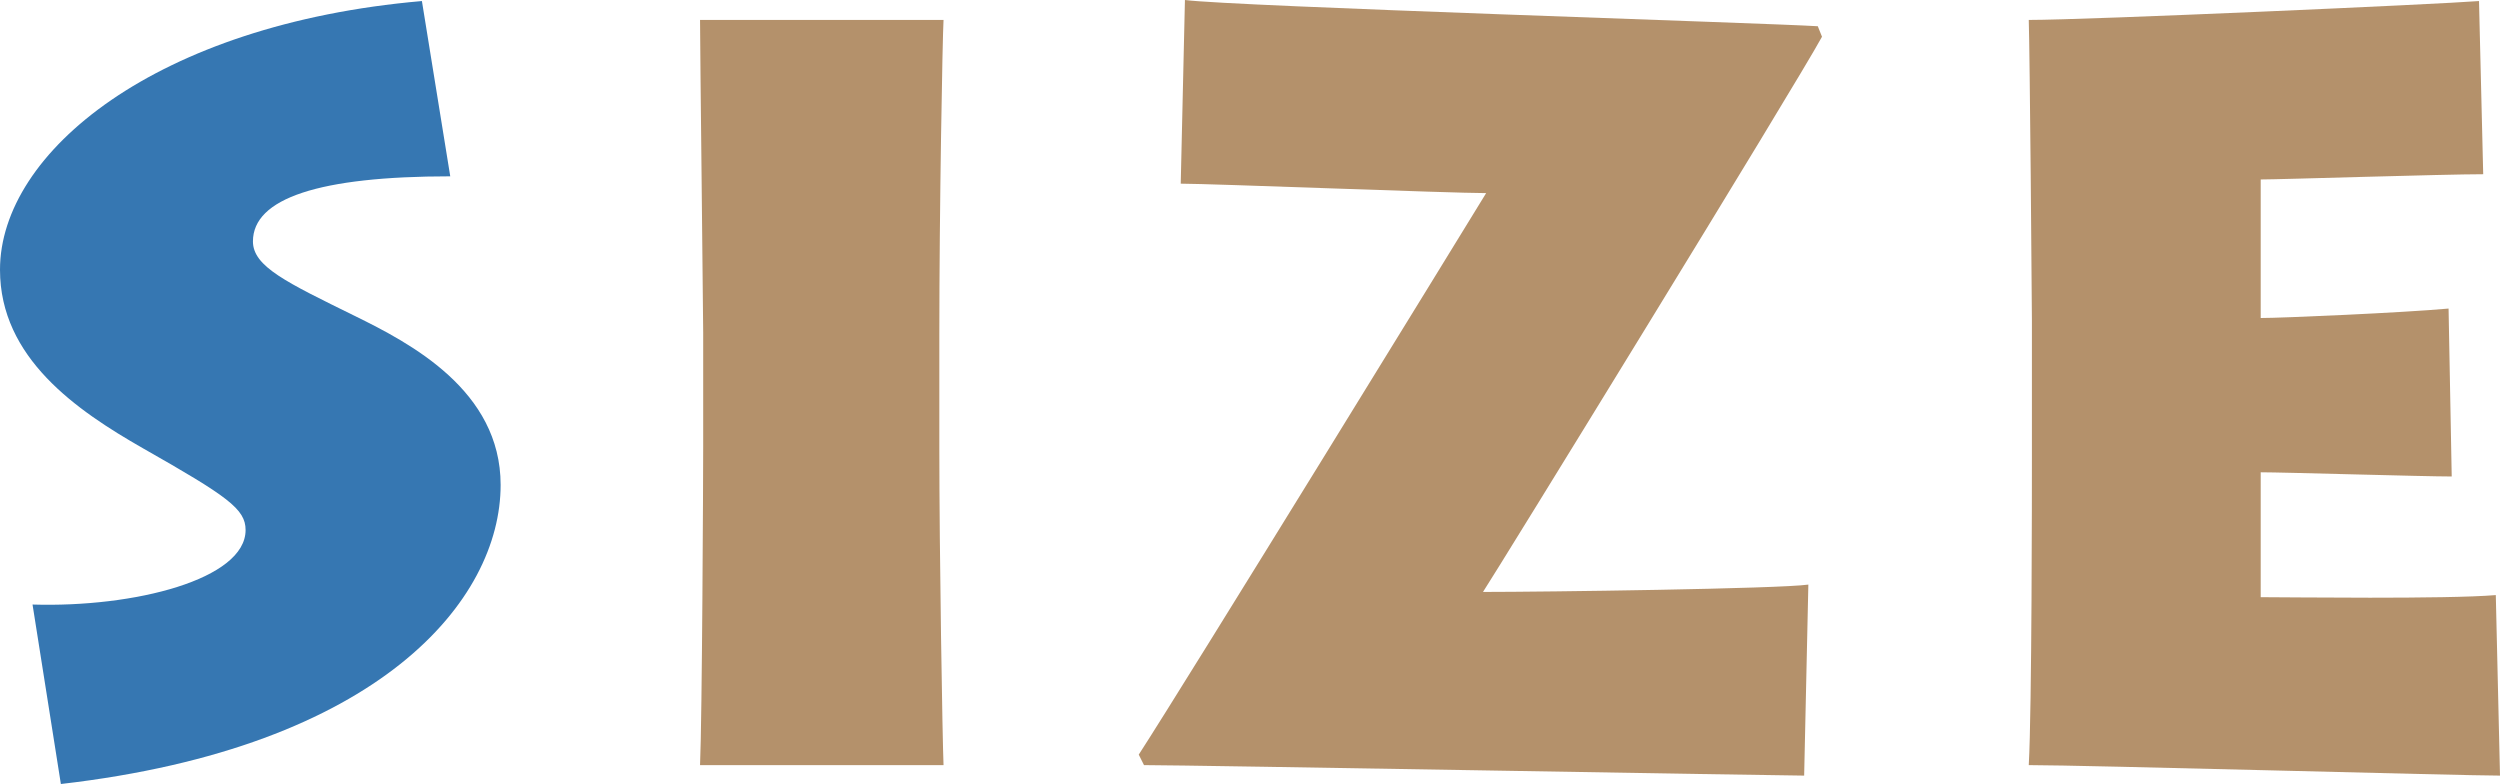 <?xml version="1.0" encoding="UTF-8"?><svg id="_レイヤー_2" xmlns="http://www.w3.org/2000/svg" width="142.92" height="44.82" viewBox="0 0 142.92 44.82"><defs><style>.cls-1{fill:#b4916b;}.cls-2{fill:#3677b2;}</style></defs><g id="_コンテンツ"><path class="cls-2" d="m1.86,34.56c5.82.18,12.18-1.44,12.18-4.26,0-1.2-1.02-1.92-5.88-4.68C4.38,23.46,0,20.46,0,15.42,0,8.7,8.94,1.38,24.12.06l1.62,10.02c-7.5,0-11.28,1.26-11.28,3.72,0,1.44,1.92,2.34,5.82,4.26,3.18,1.56,8.34,4.26,8.34,9.66,0,6.6-6.9,15-25.14,17.1l-1.62-10.26Z"/><path class="cls-1" d="m53.7,25.62c0,6,.18,16.74.24,18.12h-13.92c.12-2.64.18-16.68.18-18.24v-6.48c0-1.02-.18-16.44-.18-17.88h13.92c-.06,1.08-.24,10.8-.24,18v6.48Z"/><path class="cls-1" d="m67.74,0c2.7.36,33.36,1.32,36.18,1.5l.24.6c-1.5,2.76-18.66,30.66-19.38,31.74,3.54,0,16.92-.18,18.6-.42l-.24,10.92c-1.5,0-35.1-.6-37.74-.6l-.3-.6c2.76-4.26,18.54-29.94,19.86-32.1-2.04,0-15.72-.54-17.46-.54l.24-10.5Z"/><path class="cls-1" d="m142.92,44.34c-2.16,0-23.82-.6-26.94-.6.18-3.18.18-16.02.18-17.4v-8.04c0-.96-.12-15.42-.18-17.16,3.36,0,23.52-.9,25.74-1.08l.24,9.9c-2.22,0-11.64.3-12.72.3v7.92c1.2,0,8.1-.3,10.74-.54l.18,9.6c-1.62,0-9.6-.24-10.92-.24v7.14c1.56,0,10.62.12,13.44-.12l.24,10.32Z"/></g></svg>